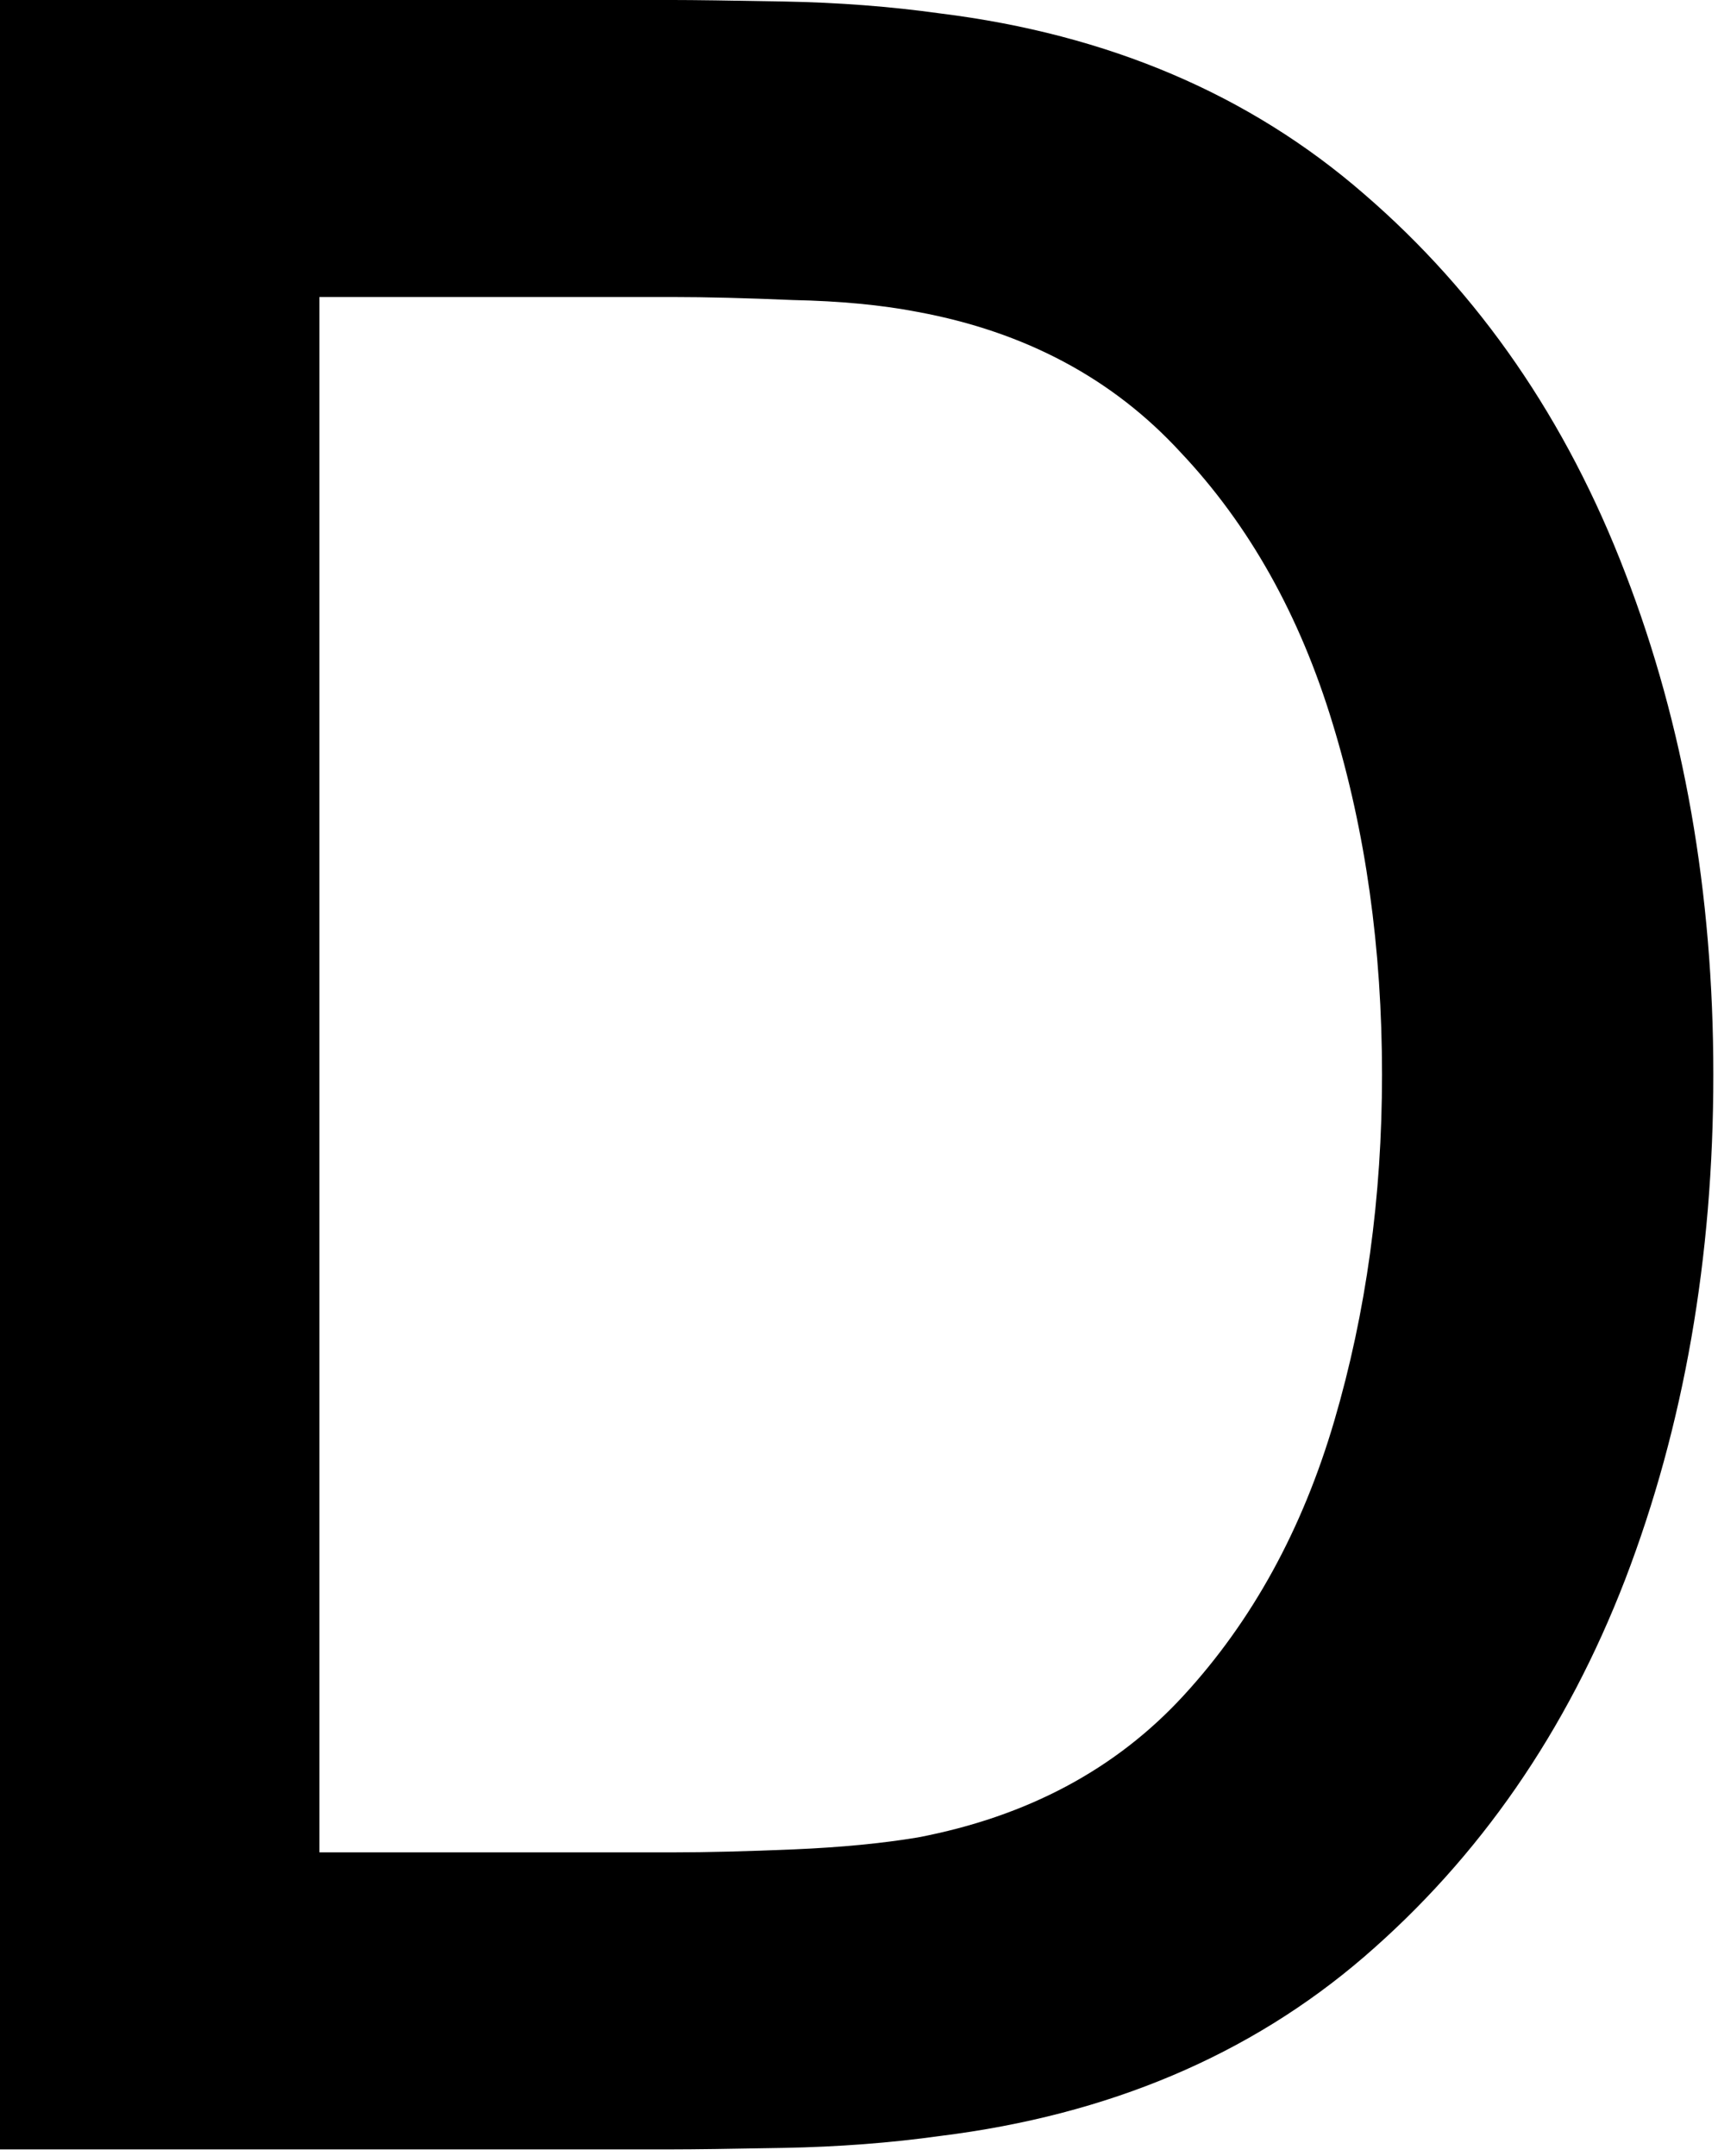 <?xml version="1.0" encoding="utf-8"?>
<svg xmlns="http://www.w3.org/2000/svg" fill="none" height="100%" overflow="visible" preserveAspectRatio="none" style="display: block;" viewBox="0 0 161 202" width="100%">
<path d="M0 201.403V0H63.078C64.943 0 68.393 0.047 73.428 0.14C78.557 0.233 83.452 0.606 88.114 1.259C103.872 3.217 117.112 8.858 127.835 18.182C138.651 27.506 146.81 39.348 152.311 53.708C157.813 67.974 160.563 83.638 160.563 100.702C160.563 117.858 157.813 133.616 152.311 147.976C146.81 162.242 138.651 174.037 127.835 183.361C117.112 192.592 103.872 198.187 88.114 200.145C83.452 200.797 78.557 201.17 73.428 201.264C68.393 201.357 64.943 201.403 63.078 201.403H0ZM29.931 173.571H63.078C66.249 173.571 70.025 173.477 74.407 173.291C78.79 173.104 82.659 172.731 86.016 172.172C96.273 170.214 104.571 165.785 110.912 158.885C117.345 151.892 122.054 143.314 125.038 133.15C128.022 122.987 129.514 112.171 129.514 100.702C129.514 88.86 127.975 77.904 124.898 67.834C121.821 57.67 117.066 49.185 110.632 42.379C104.292 35.479 96.086 31.096 86.016 29.232C82.659 28.579 78.743 28.206 74.267 28.113C69.885 27.926 66.156 27.833 63.078 27.833H29.931V173.571Z" fill="#0B2D1C" id="Vector" style="fill:#0B2D1C;fill:color(display-p3 0.043 0.176 0.11);fill-opacity:1;"/>
</svg>